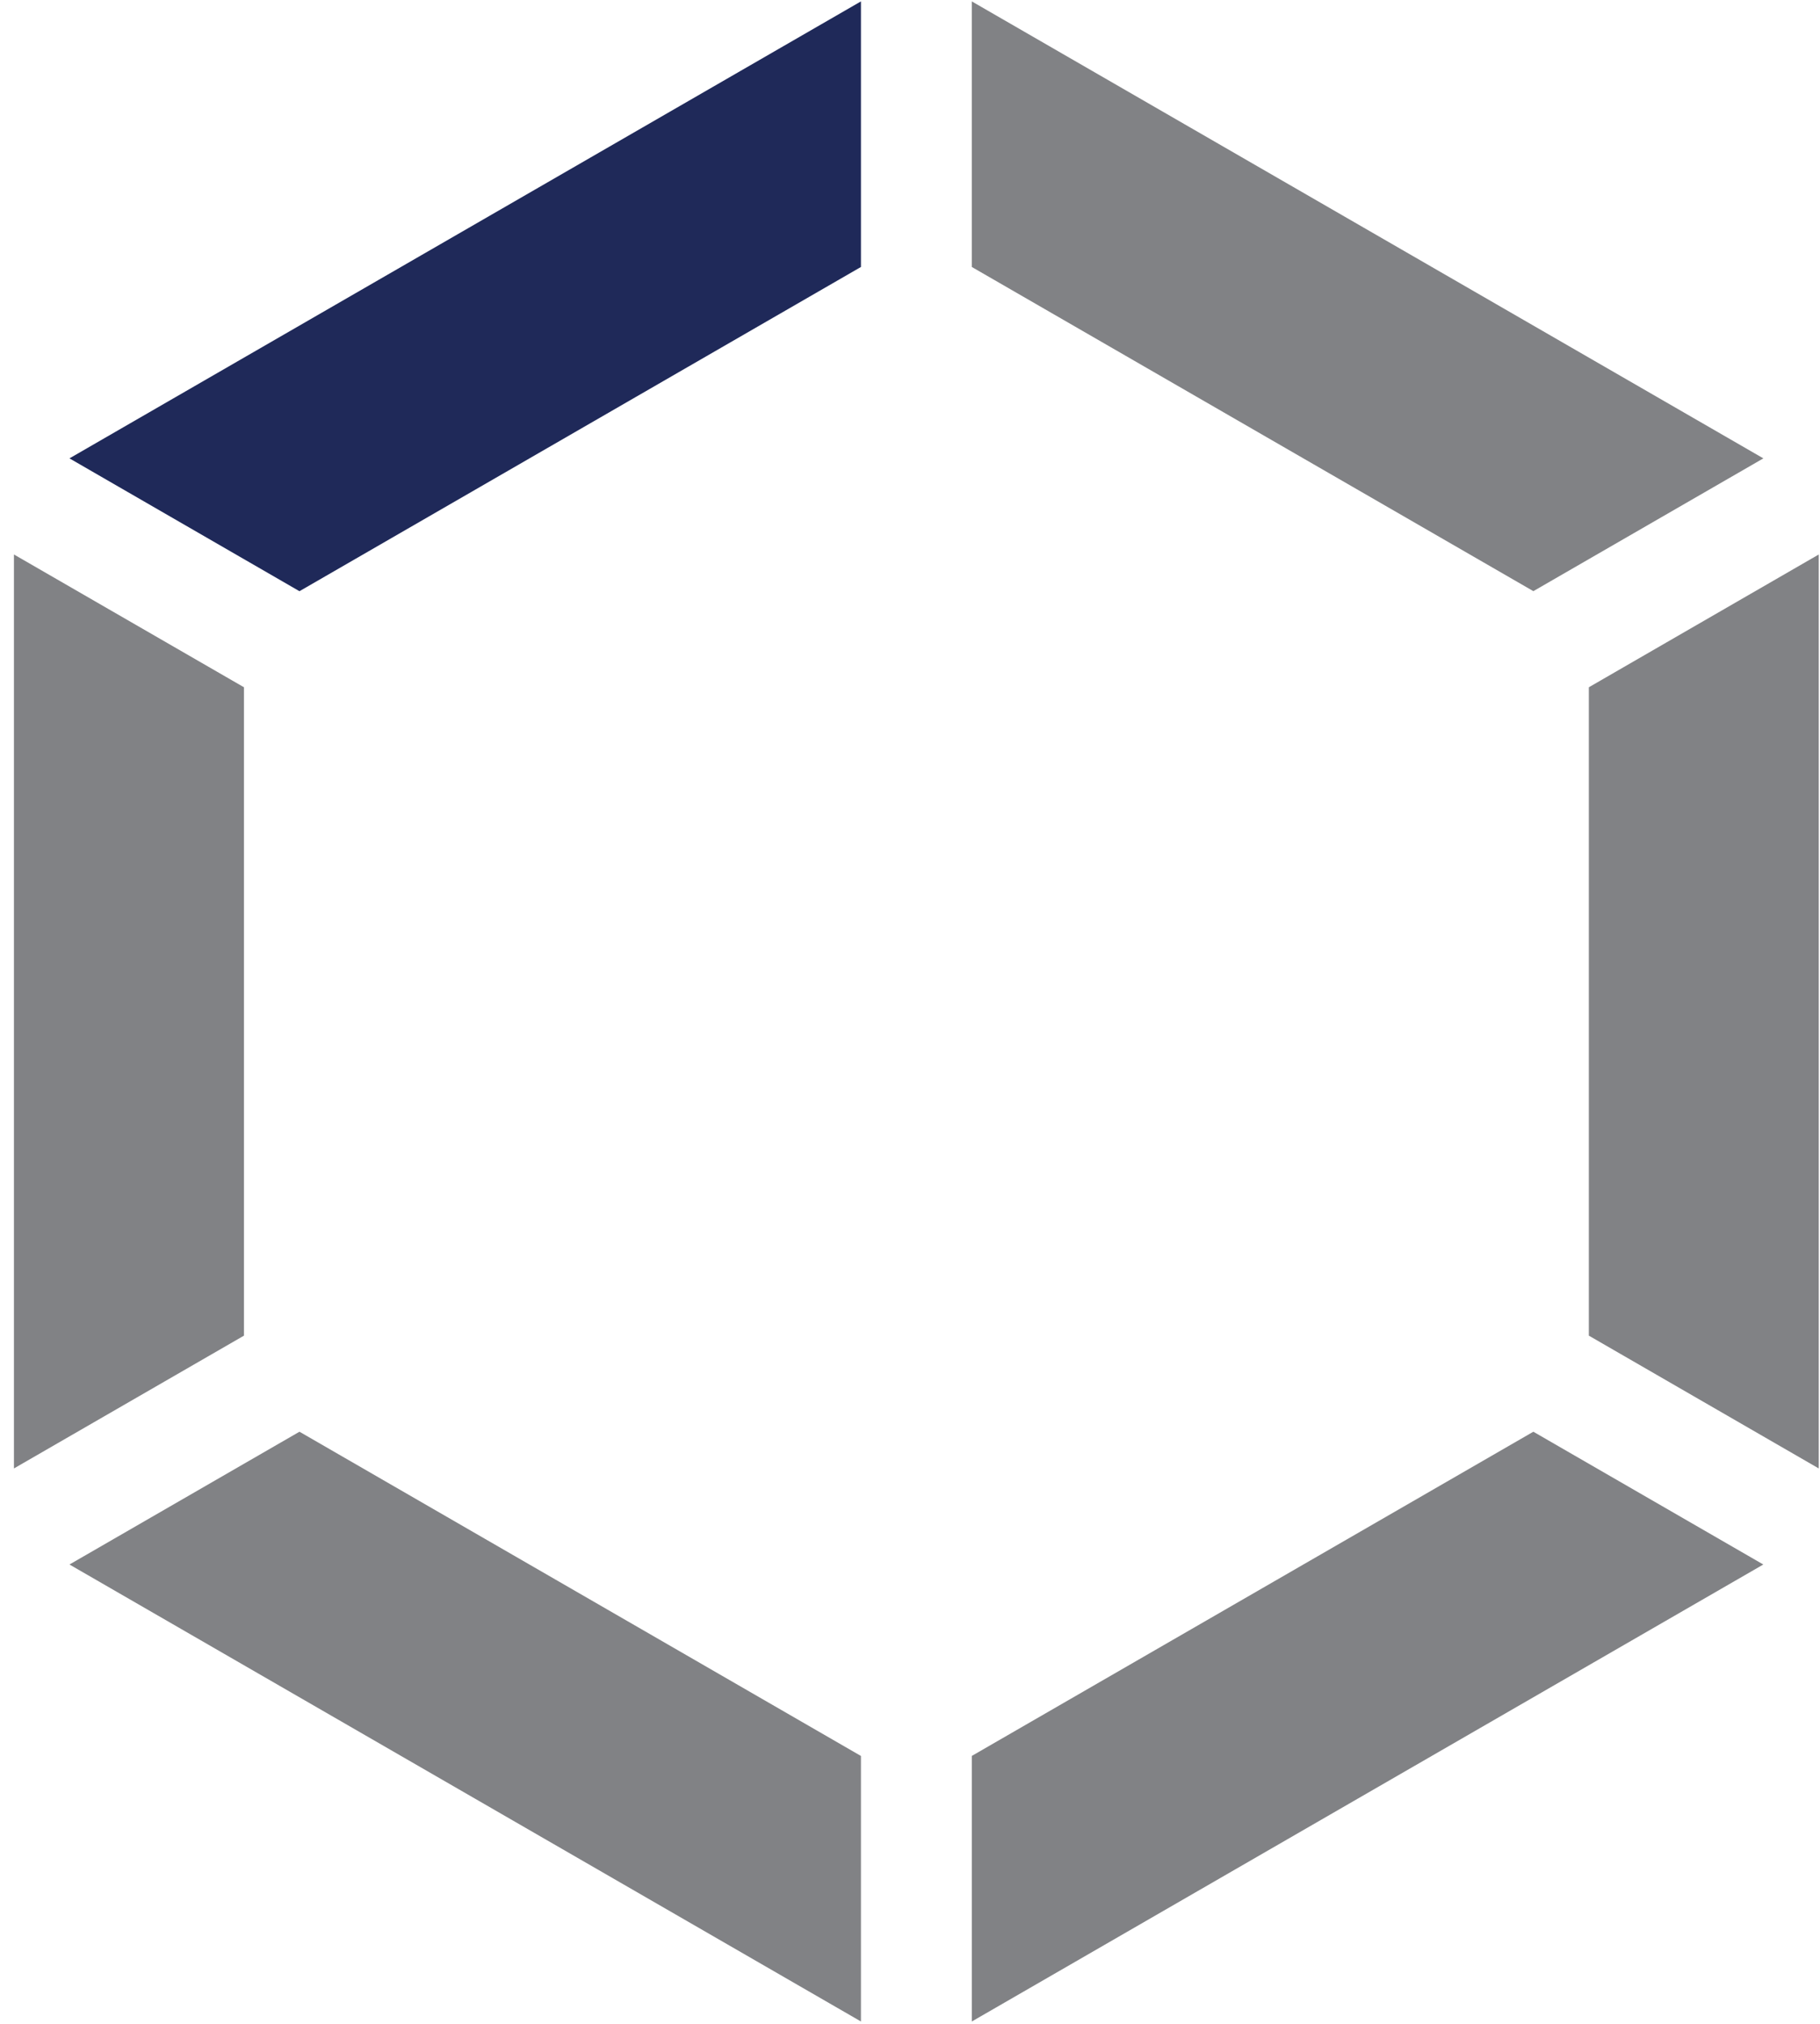 <svg width="107" height="119" viewBox="0 0 107 119" fill="none" xmlns="http://www.w3.org/2000/svg">
<path d="M93.41 78.518L106.927 86.325V32.596L93.41 40.402V78.518Z" fill="#818285"/>
<path d="M14.343 40.402L0.82 32.596V86.325L14.343 78.518V40.402Z" fill="#818285"/>
<path d="M17.606 84.166L4.084 91.972L50.616 118.836V103.227L17.606 84.166Z" fill="#818285"/>
<path d="M90.148 34.752L103.67 26.946L57.133 0.082V15.694L90.148 34.752Z" fill="#818285"/>
<path d="M50.616 15.694V0.082L4.084 26.946L17.606 34.755L50.616 15.694Z" fill="#1F2959"/>
<path d="M57.135 103.224V118.836L103.667 91.972L90.147 84.166L57.135 103.224Z" fill="#818285"/>
</svg>
